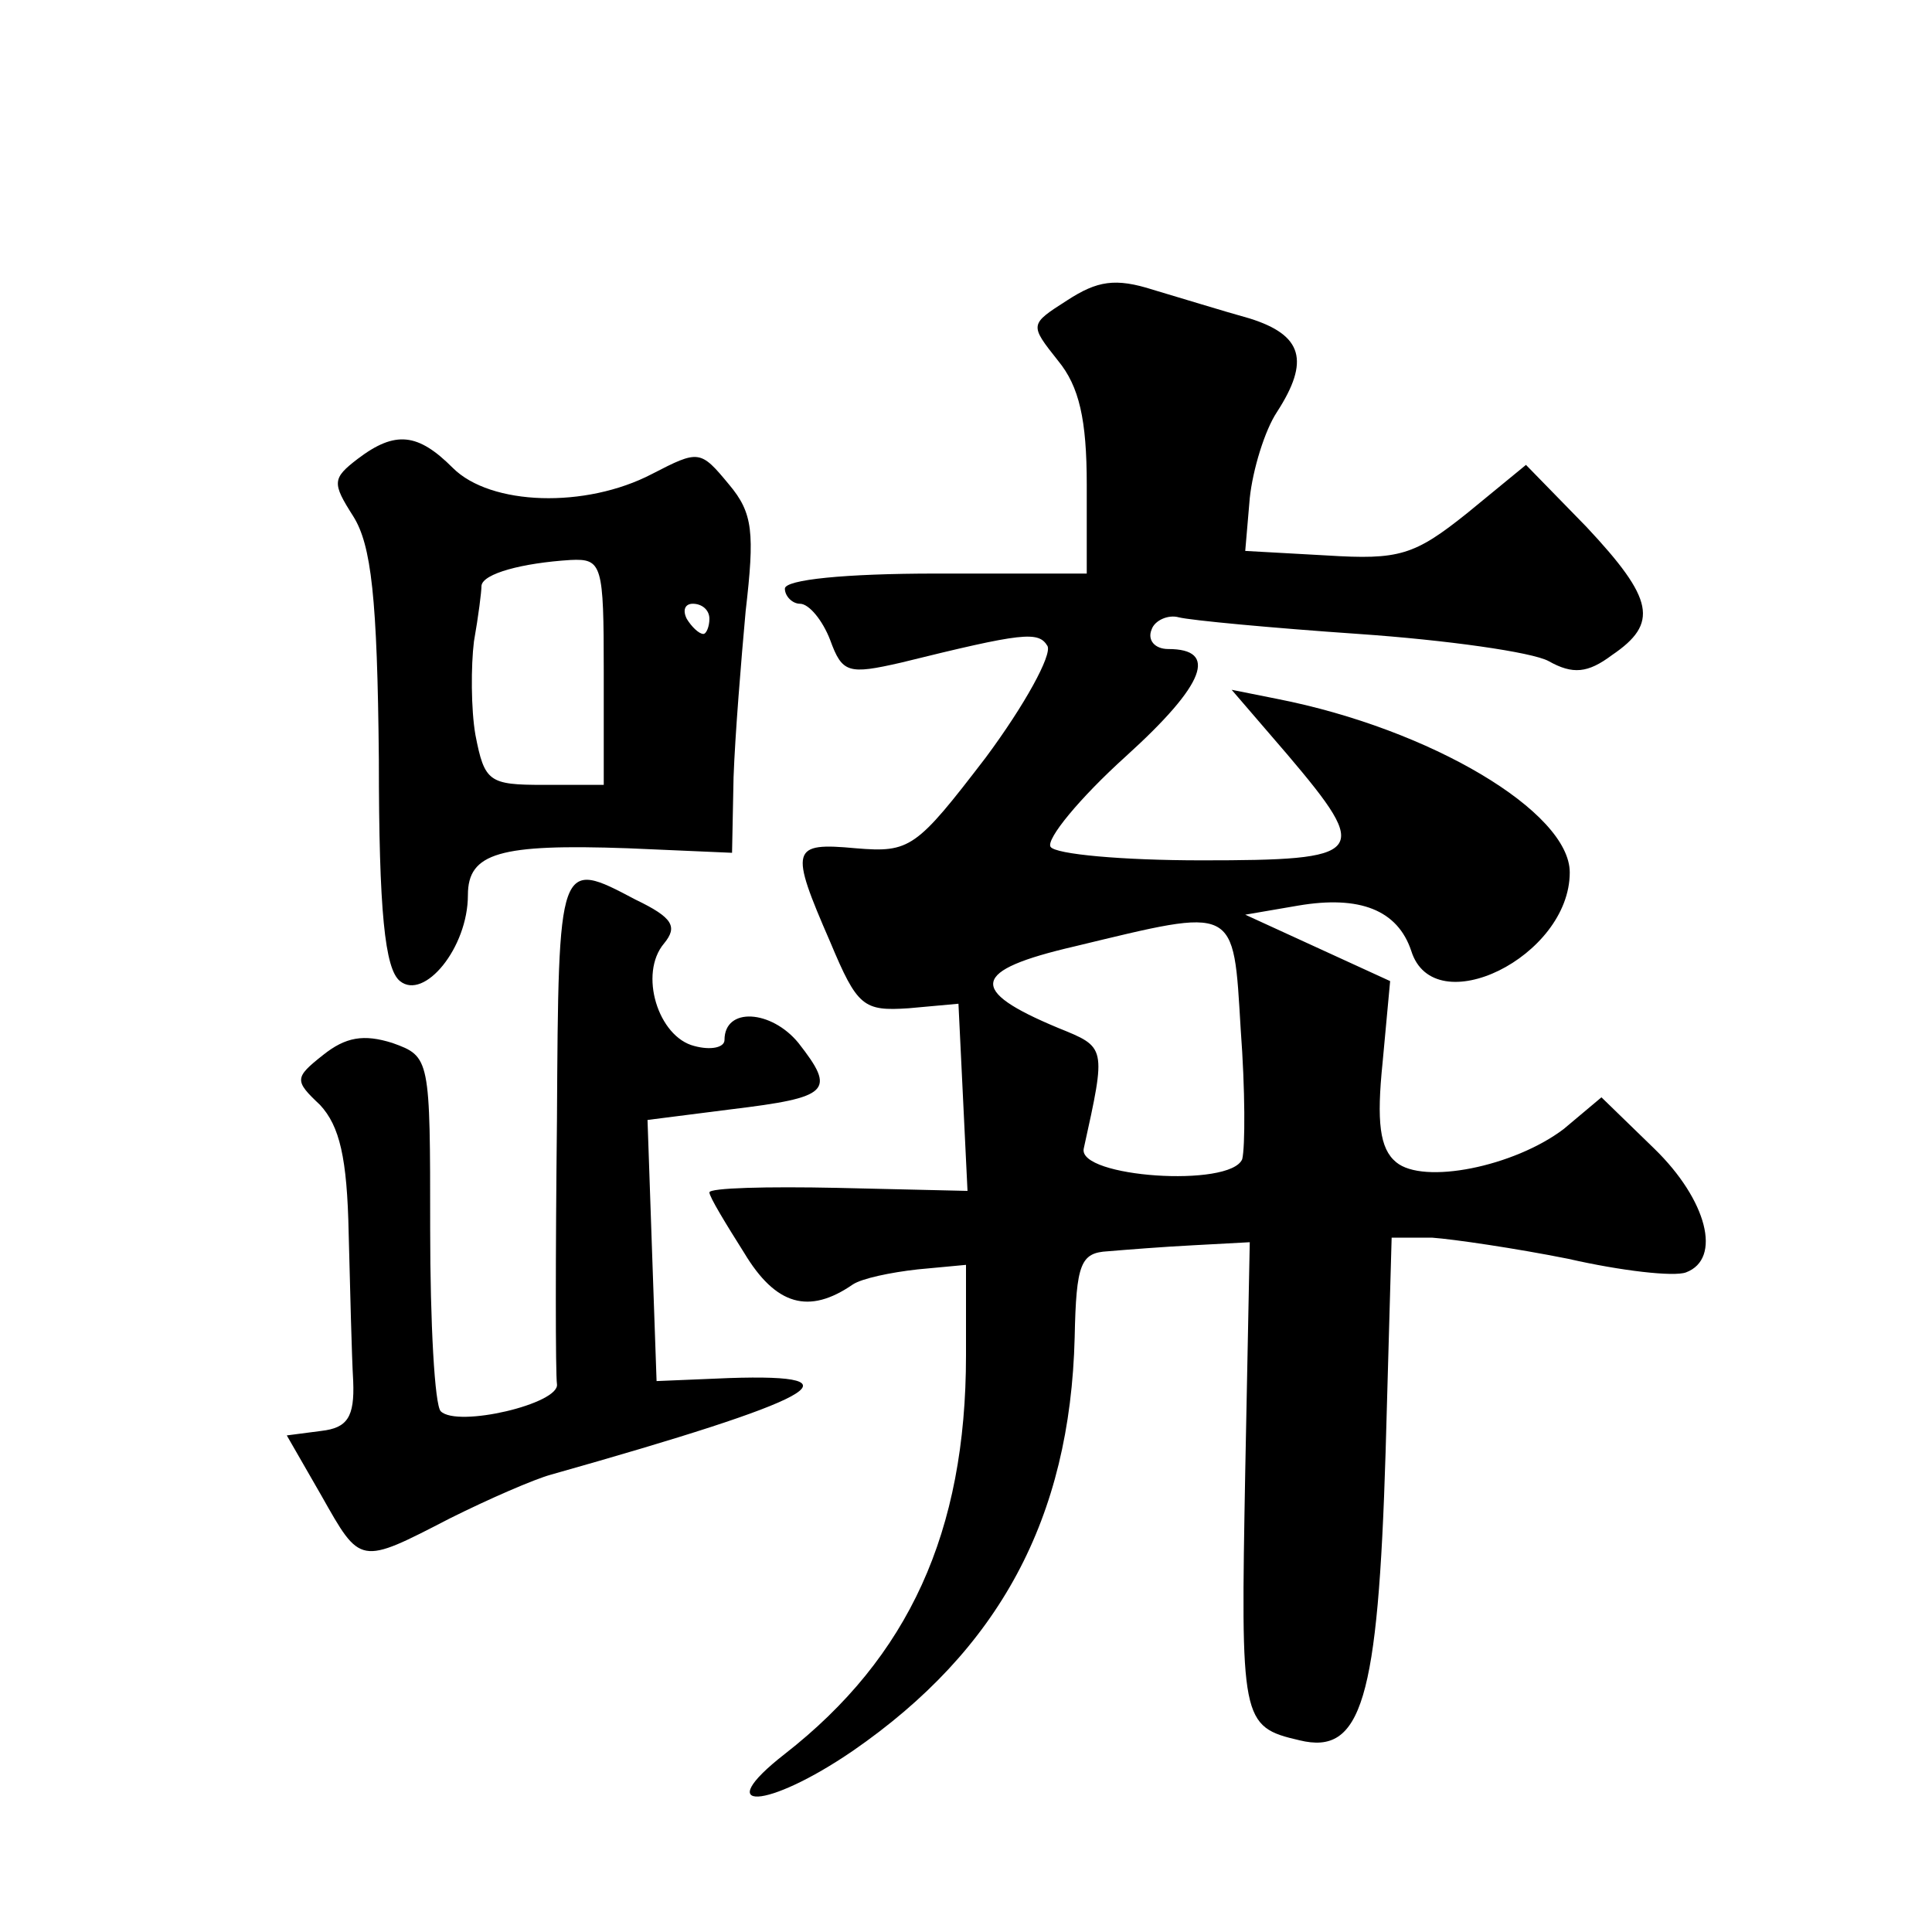 <?xml version="1.0" standalone="no"?>
<!DOCTYPE svg PUBLIC "-//W3C//DTD SVG 20010904//EN"
 "http://www.w3.org/TR/2001/REC-SVG-20010904/DTD/svg10.dtd">
<svg version="1.0" xmlns="http://www.w3.org/2000/svg"
 width="128pt" height="128pt" viewBox="0 0 128 128"
 preserveAspectRatio="xMidYMid meet">
<g transform="translate(0,128) scale(0.1,-0.1)"
fill="#0" stroke="none">
<path d="M707 1081 c-25 -16 -25 -16 -6 -40 14 -17 19 -39 19 -82 l0 -59 -100 0
c-60 0 -100 -4 -100 -10 0 -5 5 -10 10 -10 6 0 15 -11 20 -24 8 -22 12 -23 47 -15
81 20 91 21 97 11 3 -6 -15 -39 -41 -74 -46 -60 -50 -63 -86 -60 -43 4 -44 0 -17
-62 18 -43 22 -46 52 -44 l33 3 3 -62 3 -62 -86 2 c-47 1 -85 0 -85 -3 0 -3 11
-21 23 -40 21 -35 43 -41 72 -21 6 4 25 8 43 10 l32 3 0 -60 c0 -117 -38 -200 -120
-264 -50 -39 -12 -37 45 2 97 67 144 154 147 274 1 49 4 56 22 57 12 1 37 3 57
4 l37 2 -3 -152 c-3 -165 -3 -169 36 -178 41 -10 52 26 57 191 l4 142 27 0 c14
-1 55 -7 90 -14 35 -8 70 -12 78 -9 24 9 14 48 -21 82 l-35 34 -25 -21 c-33 -25
-93 -37 -111 -22 -11 9 -13 27 -9 66 l5 54 -48 22 -48 22 35 6 c41 7 66 -3 75 -30
15 -48 105 -4 105 52 0 40 -92 95 -194 115 l-30 6 37 -43 c56 -66 52 -70 -57 -70
-52 0 -97 4 -100 9 -3 5 19 32 50 60 53 48 61 71 28 71 -9 0 -14 6 -11 13 2 6 11
10 18 8 8 -2 61 -7 119 -11 58 -4 115 -12 126 -18 16 -9 26 -8 42 4 31 21 28 37
-17 85 l-40 41 -39 -32 c-35 -28 -45 -31 -93 -28 l-54 3 3 35 c2 19 10 45 18 57
22 34 17 51 -18 62 -18 5 -47 14 -64 19 -25 8 -37 6 -57 -7z m115 -483 c3 -40 3
-78 1 -86 -8 -19 -109 -12 -105 7 15 68 15 67 -17 80 -60 25 -58 38 11 54 108 26
105 28 110 -55z M237 976 c-17 -13 -17 -16 -3 -38 12 -19 16 -54 17 -161 0 -101
4 -139 14 -147 16 -13 45 22 45 57 0 28 21 34 106 31 l69 -3 1 50 c1 28 5 77 8
110 6 52 5 65 -11 84 -19 23 -20 23 -51 7 -44 -23 -107 -21 -132 4 -23 23 -38 25
-63 6z m163 -141 l0 -75 -40 0 c-36 0 -39 2 -45 33 -3 17 -3 46 -1 62 3 17 5 33
5 37 1 8 27 15 59 17 21 1 22 -3 22 -74z m70 35 c0 -5 -2 -10 -4 -10 -3 0 -8 5
-11 10 -3 6 -1 10 4 10 6 0 11 -4 11 -10z M369 538 c-1 -90 -1 -168 0 -175 2 -13
-66 -29 -77 -18 -4 4 -7 58 -7 121 0 113 0 114 -25 123 -19 6 -31 4 -46 -8 -19
-15 -19 -17 -2 -33 13 -14 18 -35 19 -85 1 -38 2 -81 3 -98 1 -24 -4 -31 -21 -33
l-23 -3 23 -40 c26 -46 25 -46 85 -15 26 13 56 26 67 29 177 50 208 67 118 64 l-48
-2 -3 86 -3 87 55 7 c66 8 70 12 45 44 -18 22 -49 24 -49 2 0 -5 -9 -7 -20 -4 -24
6 -37 48 -20 68 9 11 6 17 -19 29 -51 27 -51 27 -52 -146z"/>
</g>
</svg>
